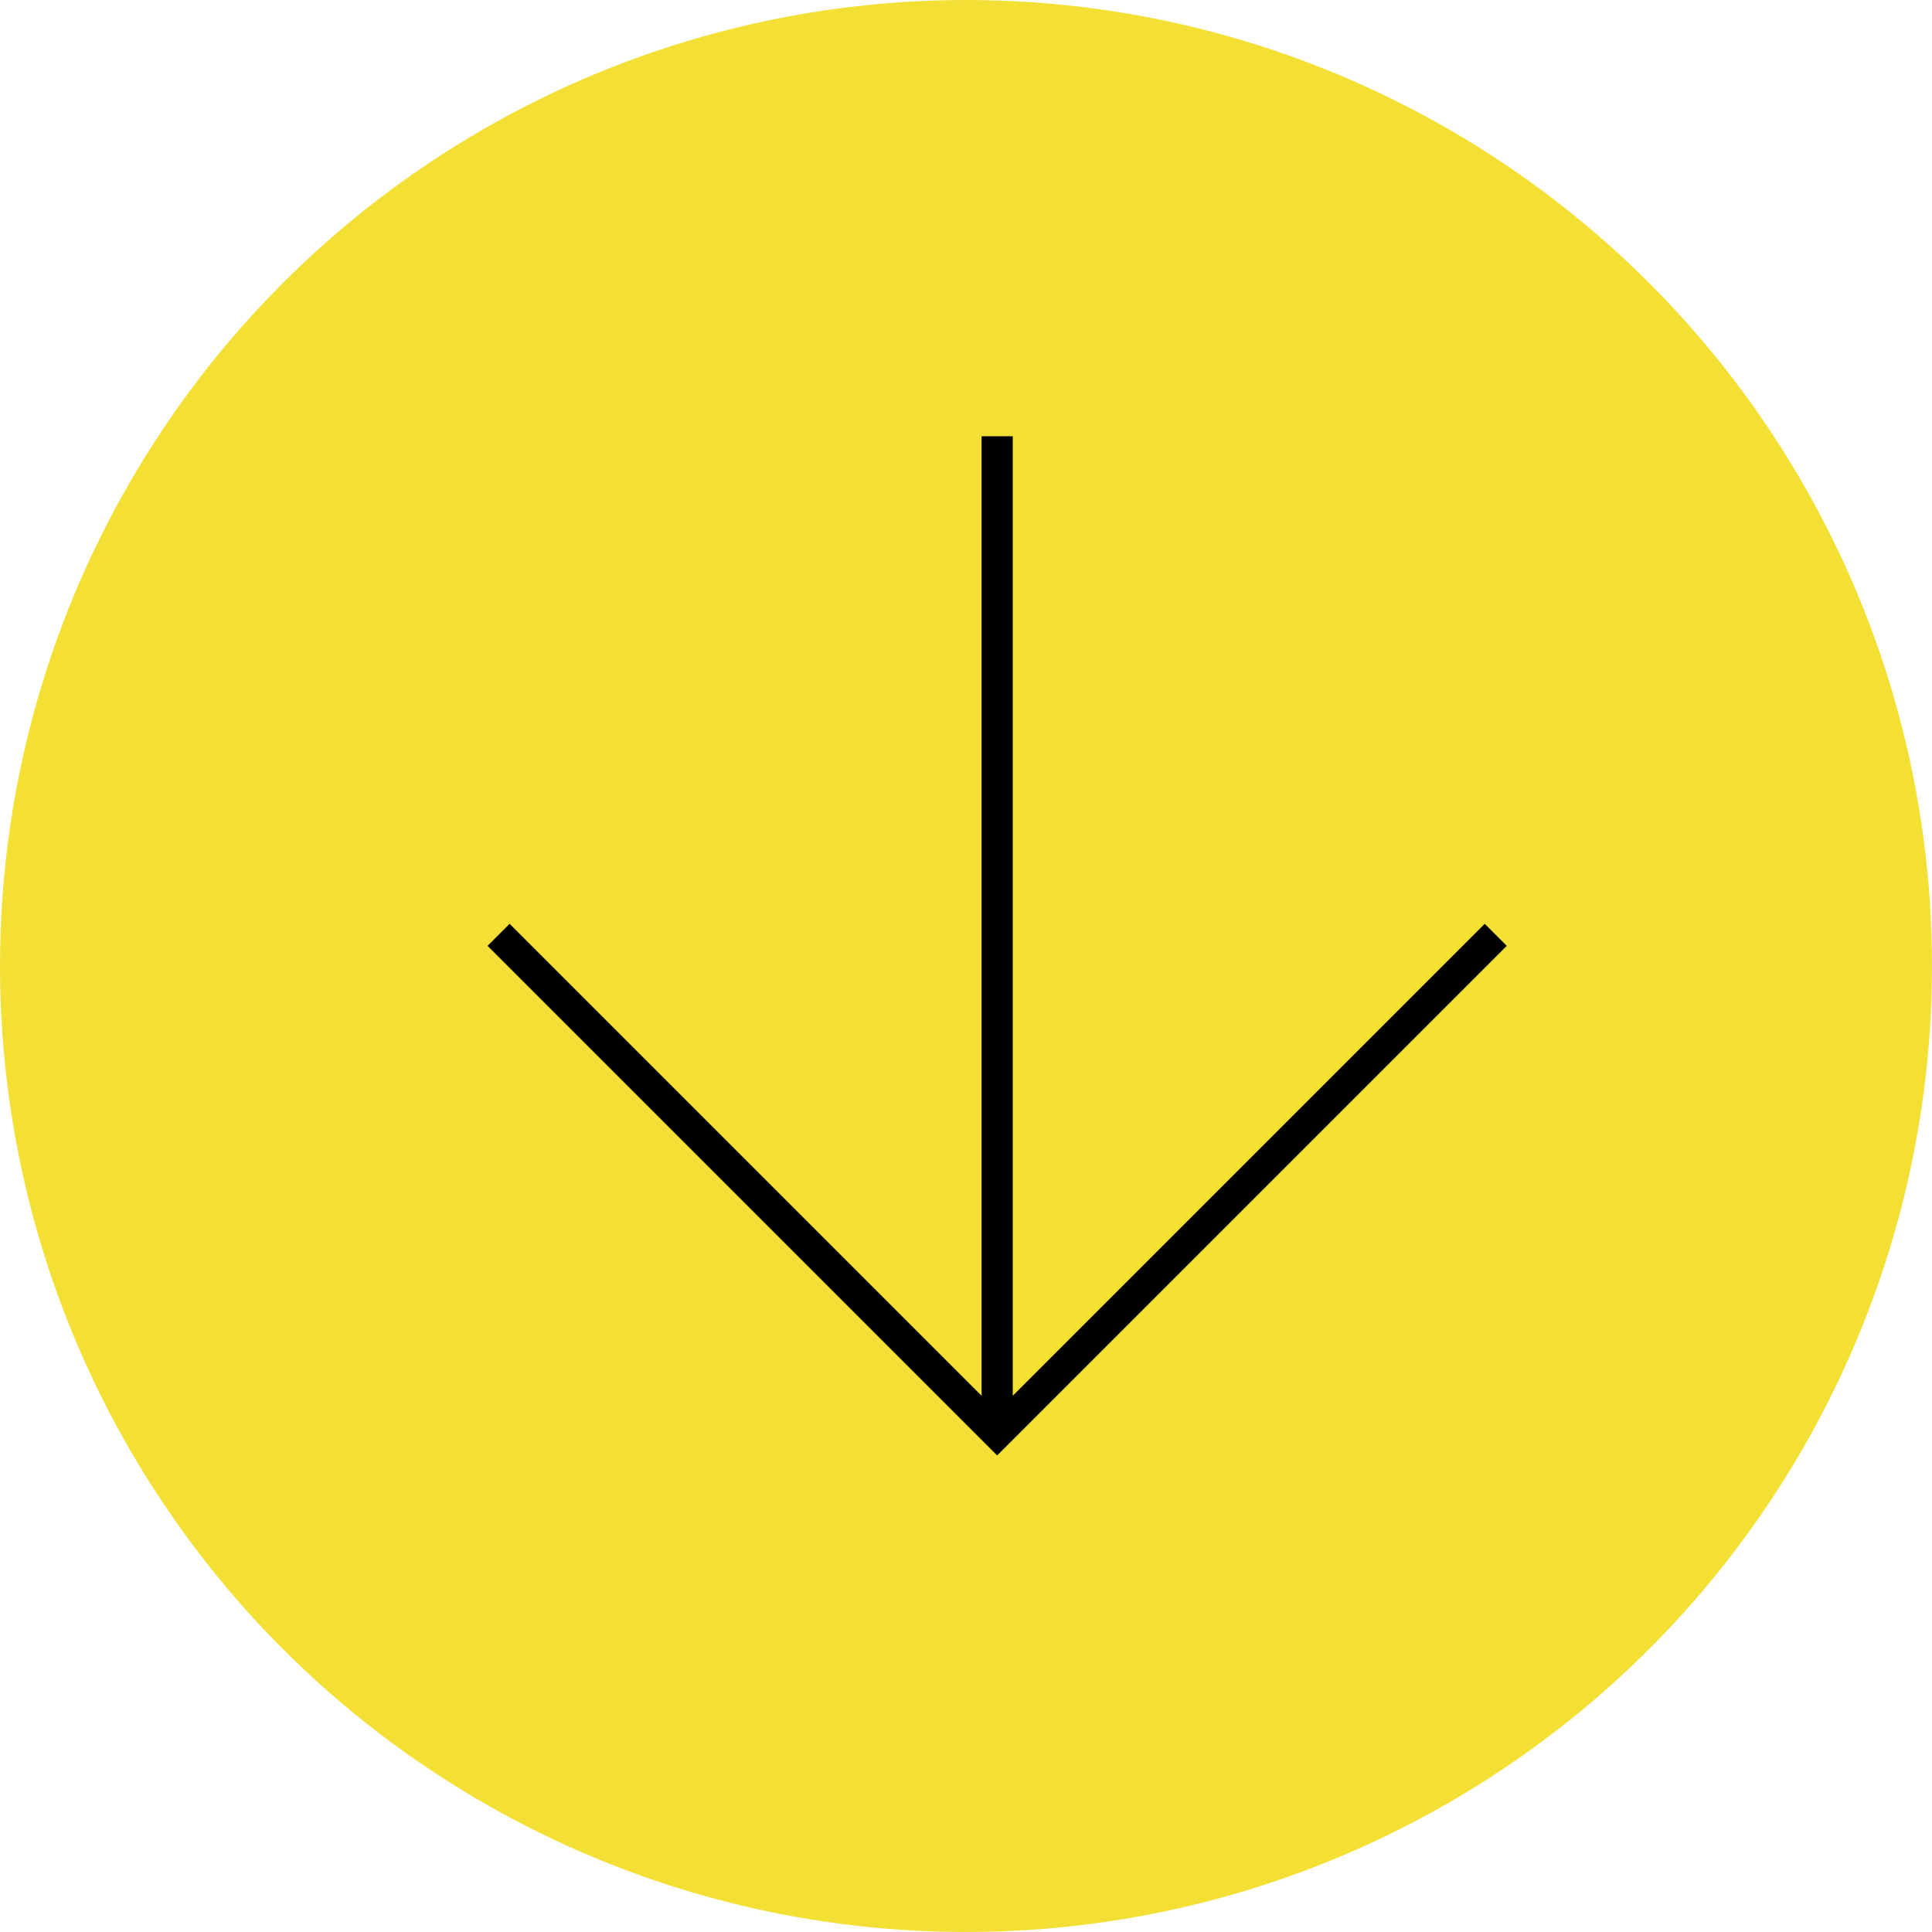 <svg xmlns="http://www.w3.org/2000/svg" viewBox="0 0 62 62" style="enable-background:new 0 0 62 62" xml:space="preserve"><circle cx="31" cy="31" r="31" style="fill:#f4e035"/><path d="M32 14v32M16 30l16 16 16-16" style="fill:none;stroke:#000;stroke-miterlimit:10"/></svg>